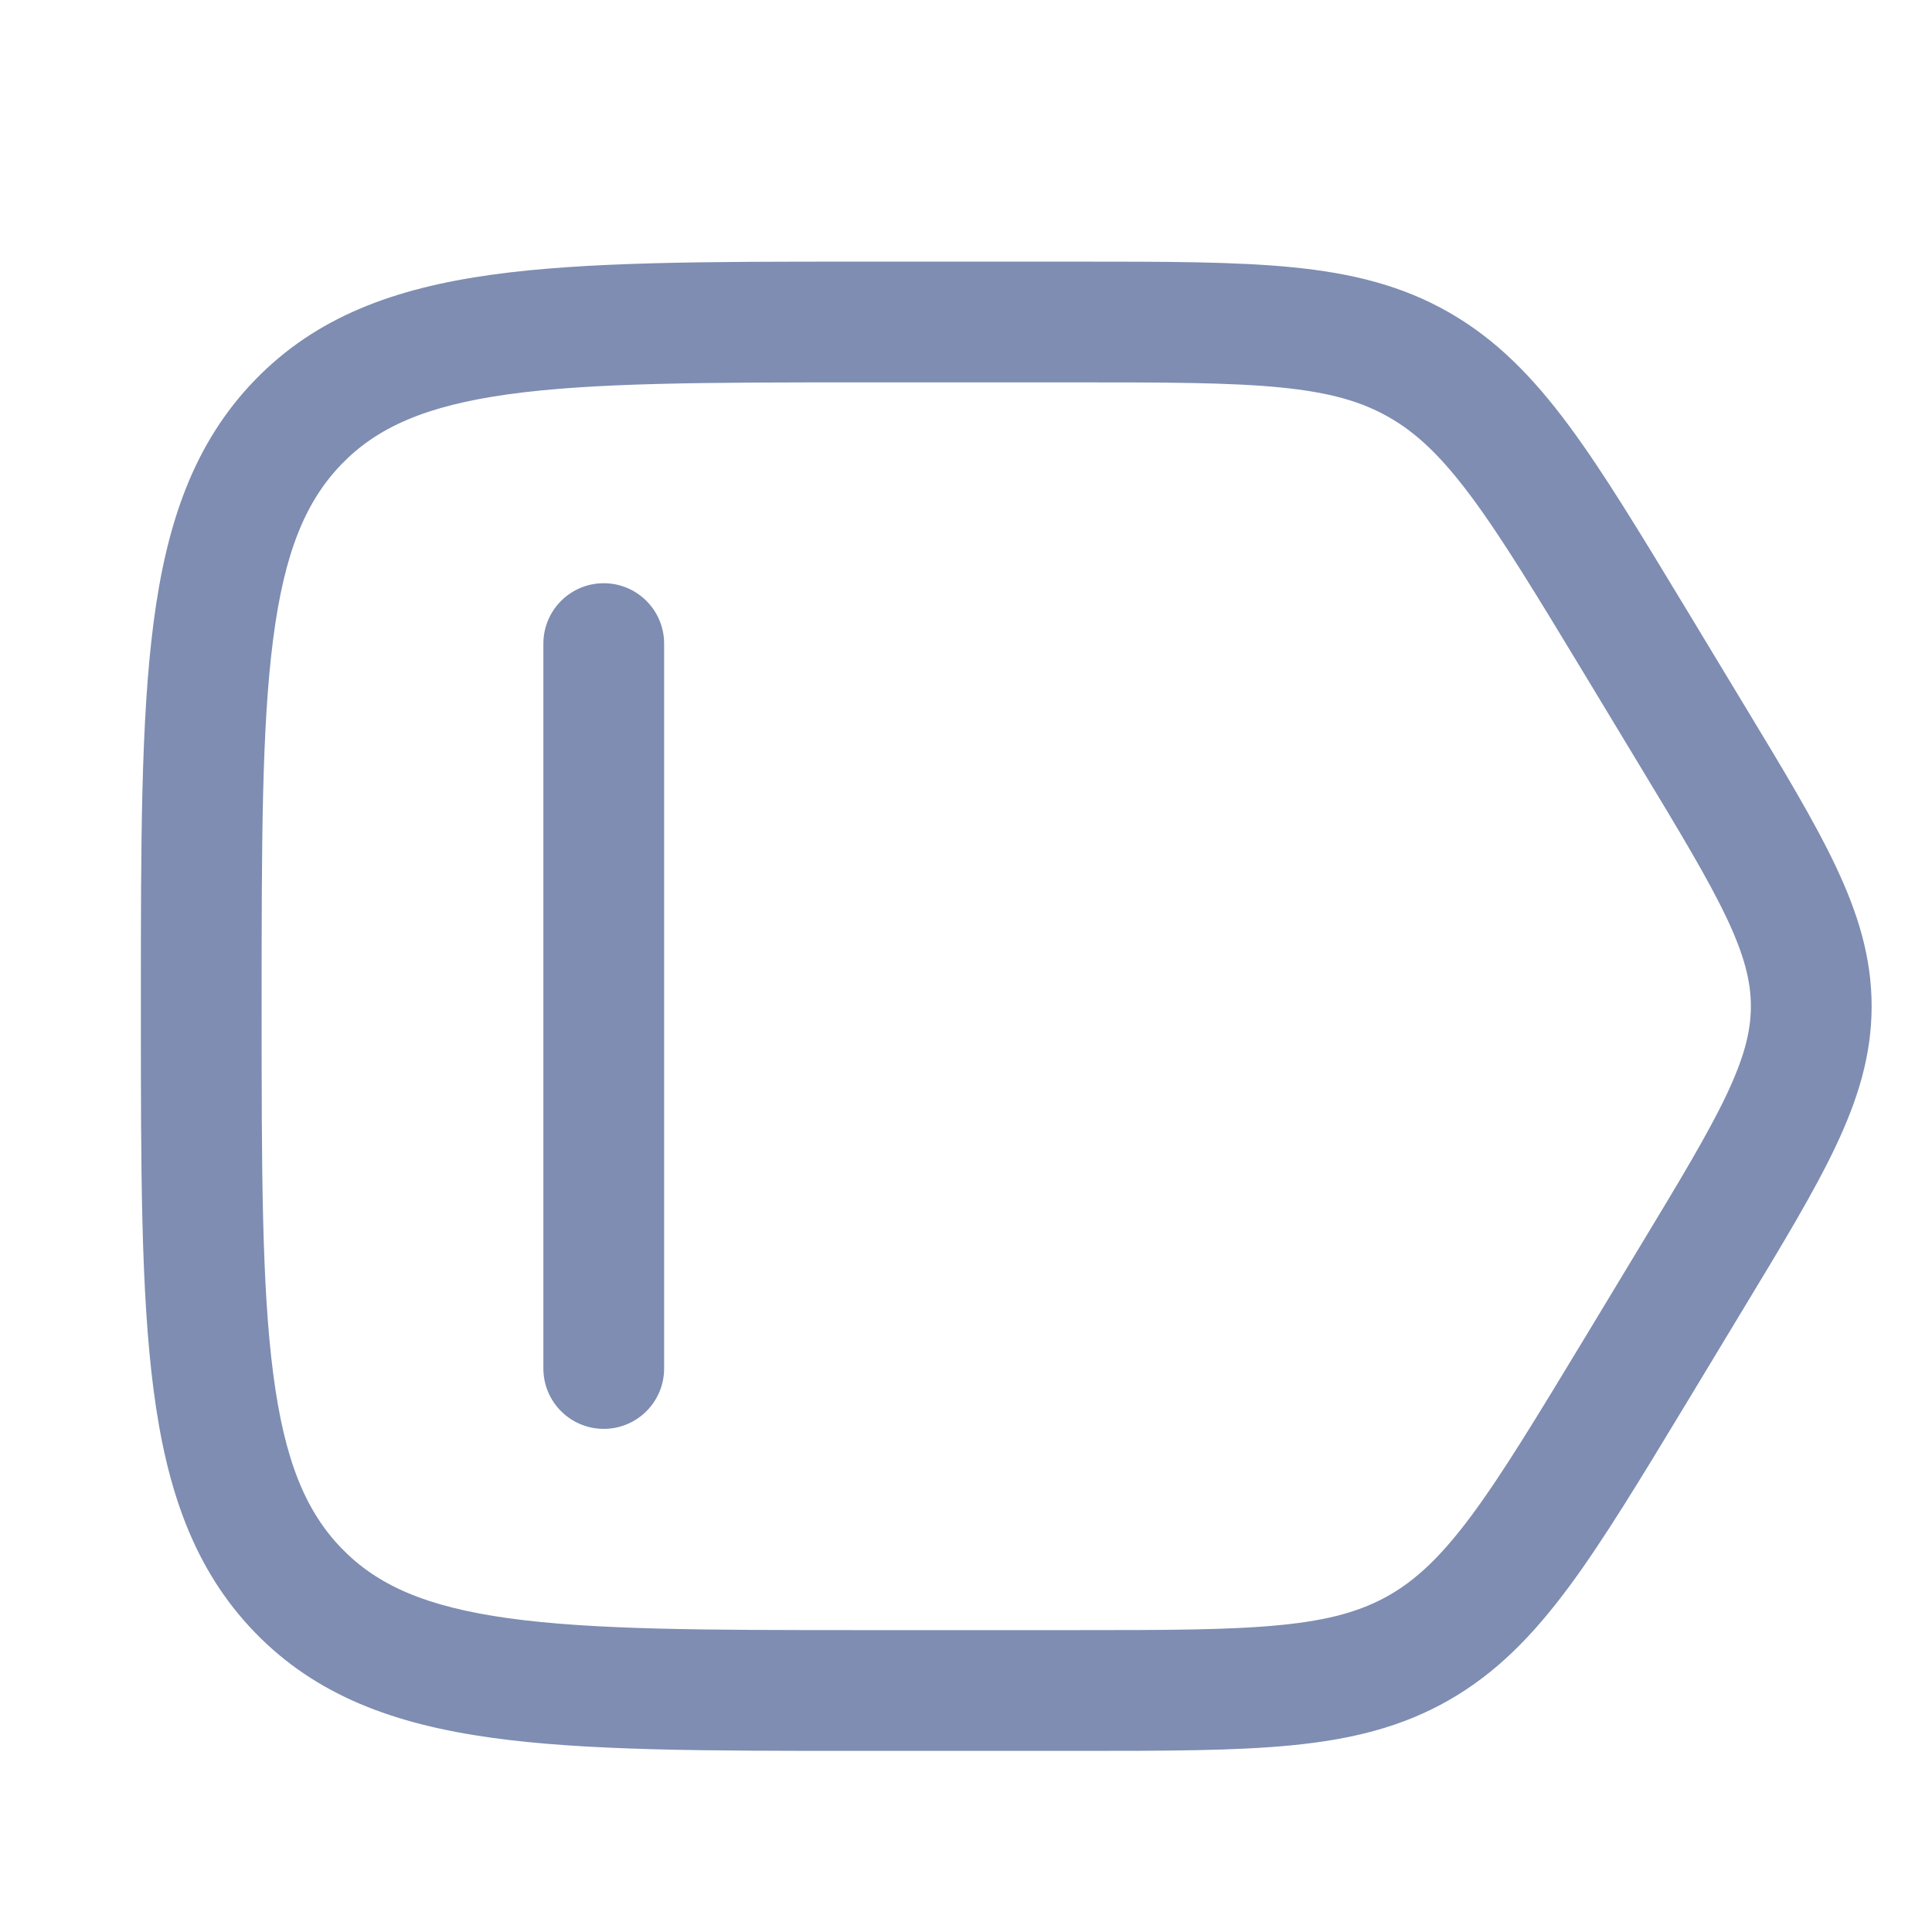 <?xml version="1.0" encoding="UTF-8"?>
<svg xmlns="http://www.w3.org/2000/svg" width="24" height="24" viewBox="0 0 24 24" fill="none">
  <path fill-rule="evenodd" clip-rule="evenodd" d="M10.663 3.25L13.396 3.25C14.477 3.25 15.344 3.25 16.054 3.32C16.789 3.393 17.414 3.545 18.002 3.882C18.588 4.218 19.041 4.683 19.488 5.285C19.92 5.868 20.378 6.626 20.952 7.575L21.672 8.767C22.152 9.56 22.541 10.204 22.805 10.763C23.081 11.347 23.25 11.893 23.25 12.5C23.25 13.107 23.081 13.653 22.805 14.237C22.541 14.796 22.152 15.44 21.672 16.233L20.952 17.425C20.378 18.374 19.92 19.132 19.488 19.715C19.041 20.317 18.588 20.782 18.002 21.118C17.414 21.455 16.789 21.607 16.054 21.68C15.344 21.75 14.477 21.75 13.396 21.75H10.663C8.774 21.75 7.278 21.75 6.107 21.587C4.9 21.419 3.928 21.066 3.165 20.277C2.405 19.491 2.067 18.496 1.907 17.26C1.75 16.054 1.75 14.512 1.75 12.555V12.445C1.75 10.488 1.75 8.946 1.907 7.74C2.067 6.504 2.405 5.509 3.165 4.723C3.928 3.934 4.9 3.581 6.107 3.413C7.278 3.25 8.774 3.25 10.663 3.25ZM6.314 4.898C5.282 5.042 4.684 5.311 4.243 5.766C3.799 6.225 3.534 6.855 3.394 7.933C3.251 9.031 3.25 10.476 3.25 12.5C3.25 14.524 3.251 15.969 3.394 17.067C3.534 18.145 3.799 18.775 4.243 19.234C4.684 19.689 5.282 19.958 6.314 20.102C7.37 20.248 8.761 20.25 10.721 20.25H13.358C14.486 20.25 15.278 20.249 15.906 20.187C16.517 20.127 16.914 20.012 17.256 19.817C17.599 19.62 17.906 19.33 18.283 18.822C18.668 18.302 19.09 17.605 19.688 16.617L20.368 15.491C20.873 14.656 21.221 14.078 21.45 13.595C21.67 13.129 21.75 12.808 21.75 12.5C21.75 12.192 21.67 11.871 21.45 11.405C21.221 10.922 20.873 10.344 20.368 9.509L19.688 8.383C19.09 7.395 18.668 6.698 18.283 6.178C17.906 5.67 17.599 5.38 17.256 5.184C16.914 4.988 16.517 4.873 15.906 4.813C15.278 4.751 14.486 4.75 13.358 4.75H10.721C8.761 4.75 7.37 4.752 6.314 4.898ZM7.5 7.245C7.914 7.245 8.25 7.581 8.25 7.995V17C8.25 17.414 7.914 17.75 7.5 17.75C7.086 17.75 6.75 17.414 6.75 17V7.995C6.75 7.581 7.086 7.245 7.5 7.245Z" fill="#7E8DB1"></path>
</svg>

